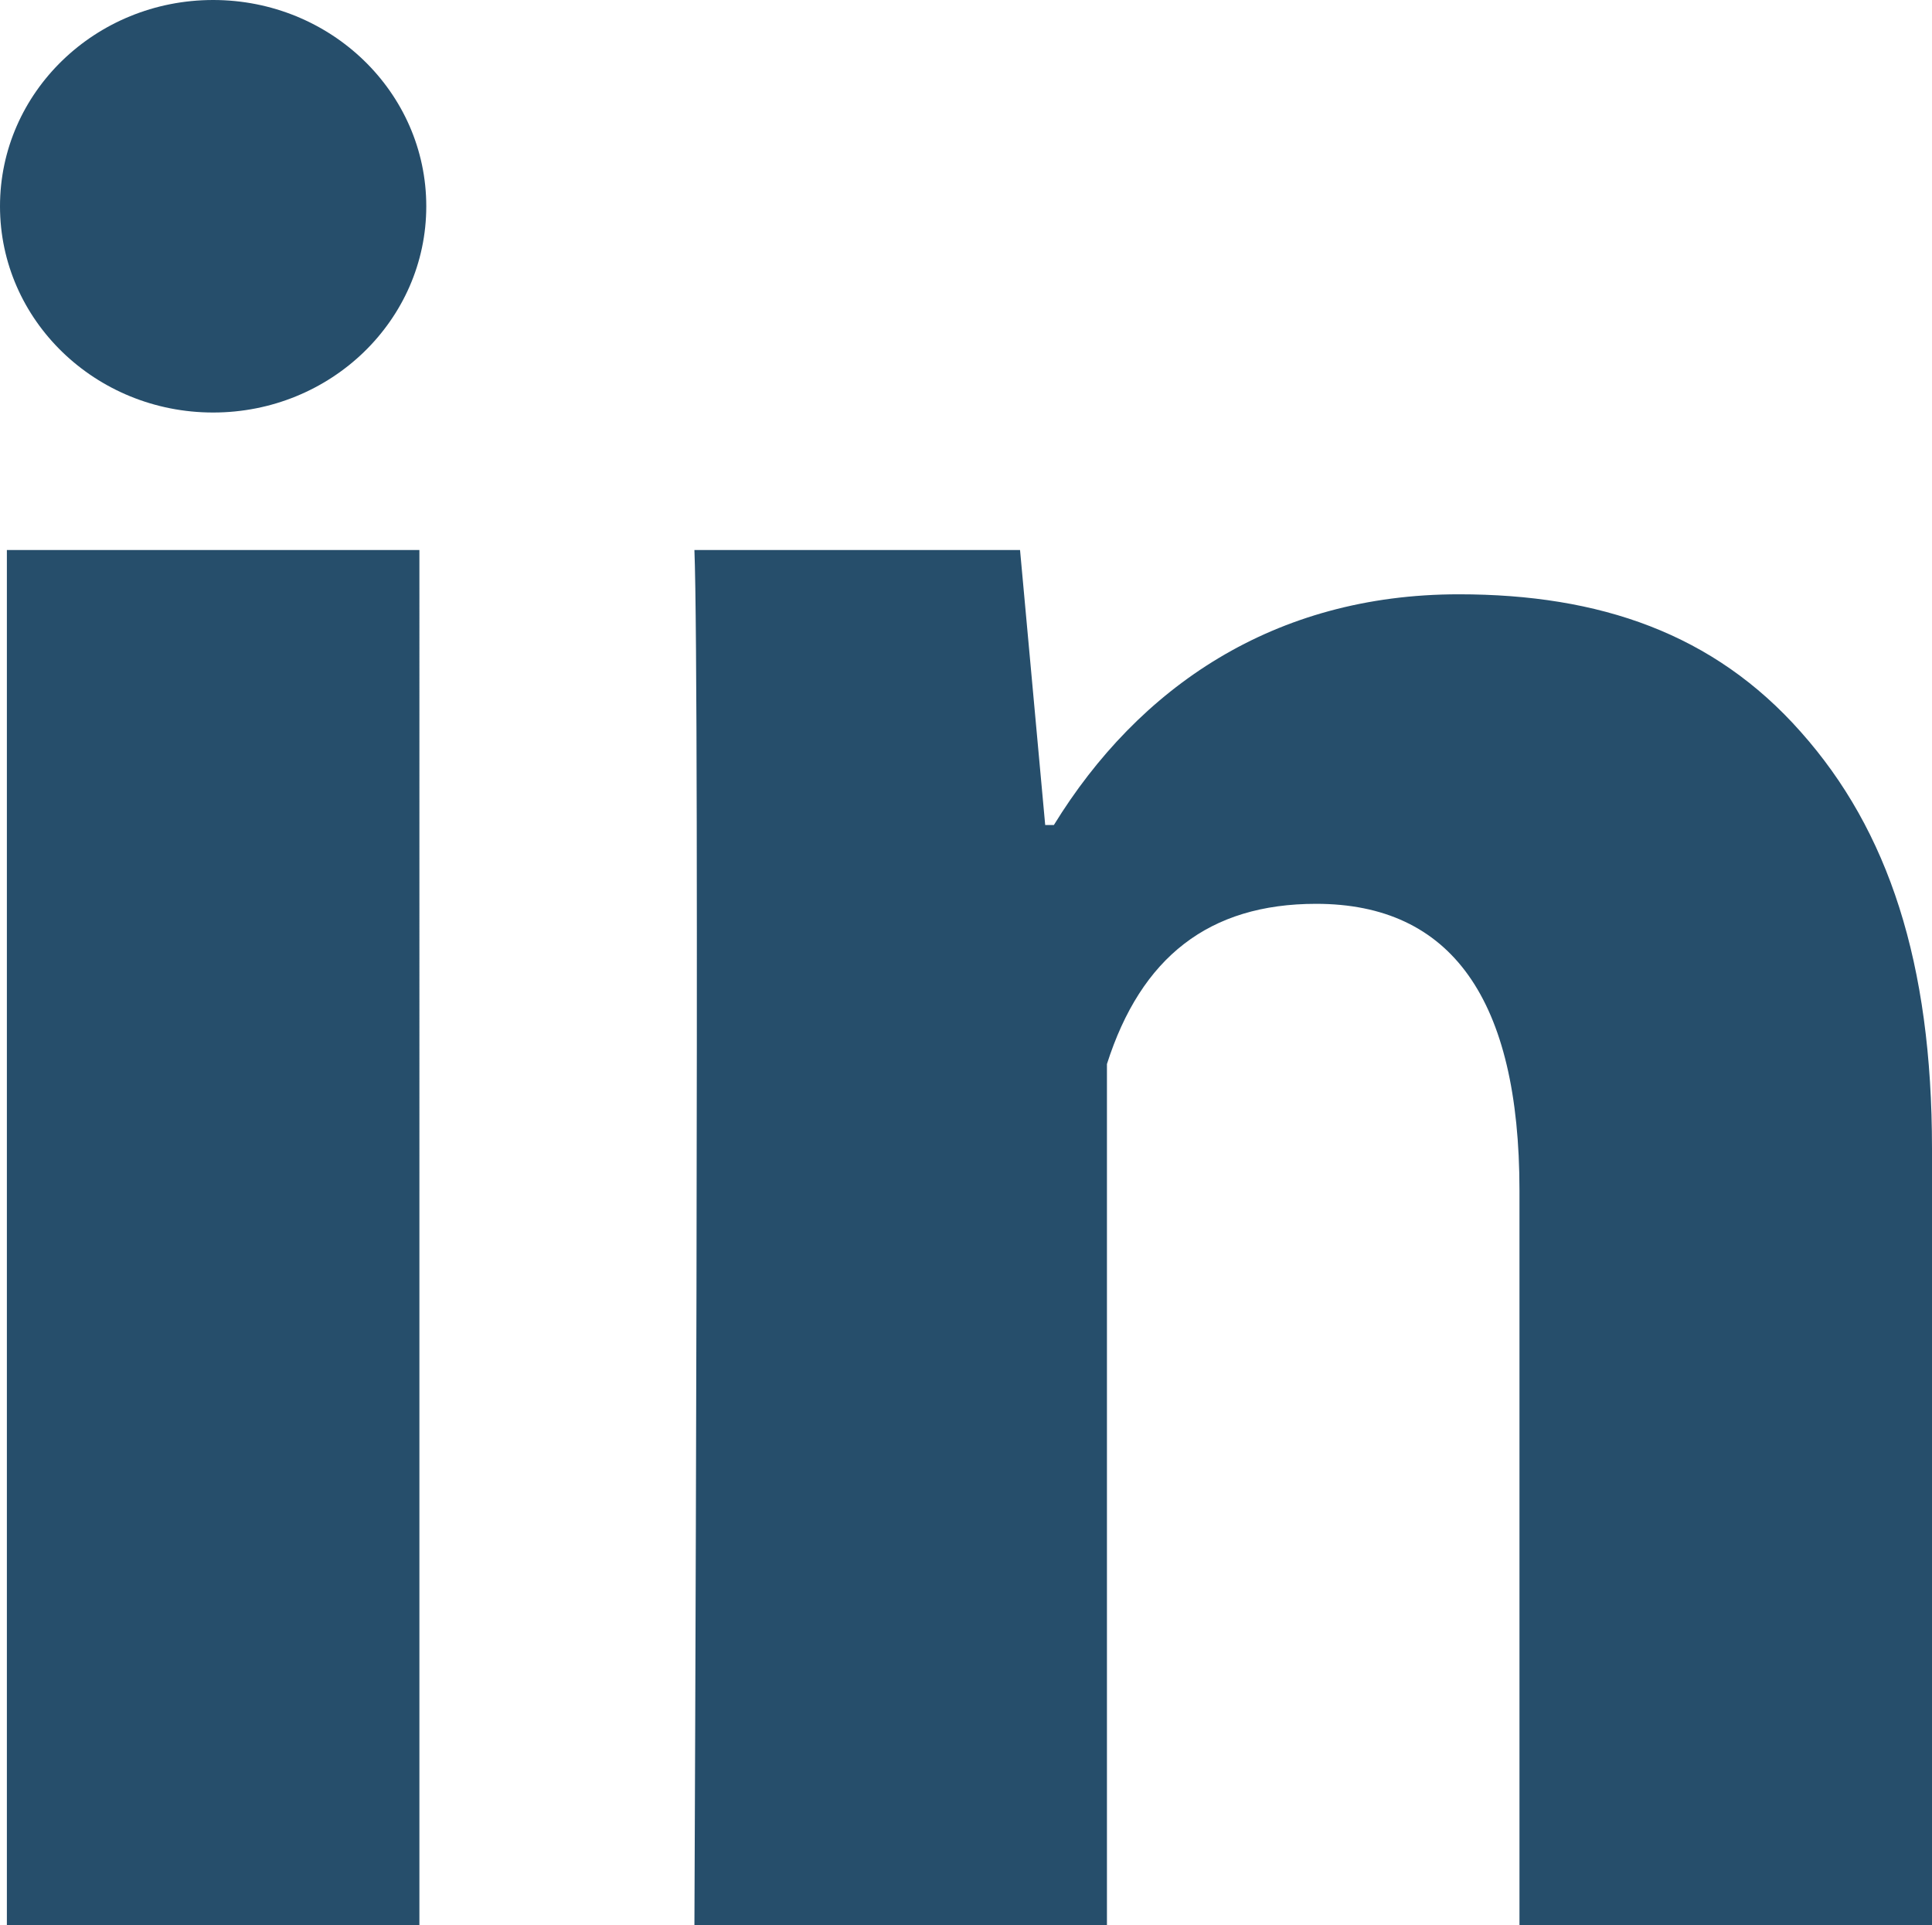 <?xml version="1.0" encoding="utf-8"?>
<!-- Generator: Adobe Illustrator 16.0.0, SVG Export Plug-In . SVG Version: 6.00 Build 0)  -->
<!DOCTYPE svg PUBLIC "-//W3C//DTD SVG 1.1//EN" "http://www.w3.org/Graphics/SVG/1.1/DTD/svg11.dtd">
<svg version="1.1" id="Layer_1" xmlns="http://www.w3.org/2000/svg" xmlns:xlink="http://www.w3.org/1999/xlink" x="0px" y="0px"
	 width="14.05px" height="14px" viewBox="4.95 5 14.05 14" enable-background="new 4.95 5 14.05 14" xml:space="preserve">
<g>
	<g>
		<path fill="#264E6B" d="M8,19H5V9h3V19z M19,19h-3v-5.342c0-1.392-0.496-2.085-1.479-2.085c-0.779,0-1.273,0.388-1.521,1.165
			C13,14,13,19,13,19h-3c0,0,0.04-9,0-10h2.368l0.183,2h0.063c0.615-1,1.598-1.678,2.945-1.678c1.025,0,1.854,0.285,2.487,1.001
			C18.684,11.04,19,12.002,19,13.354V19z"/>
	</g>
	<g>
		<ellipse fill="#264E6B" cx="6.5" cy="6.5" rx="1.55" ry="1.5"/>
	</g>
</g>
</svg>
